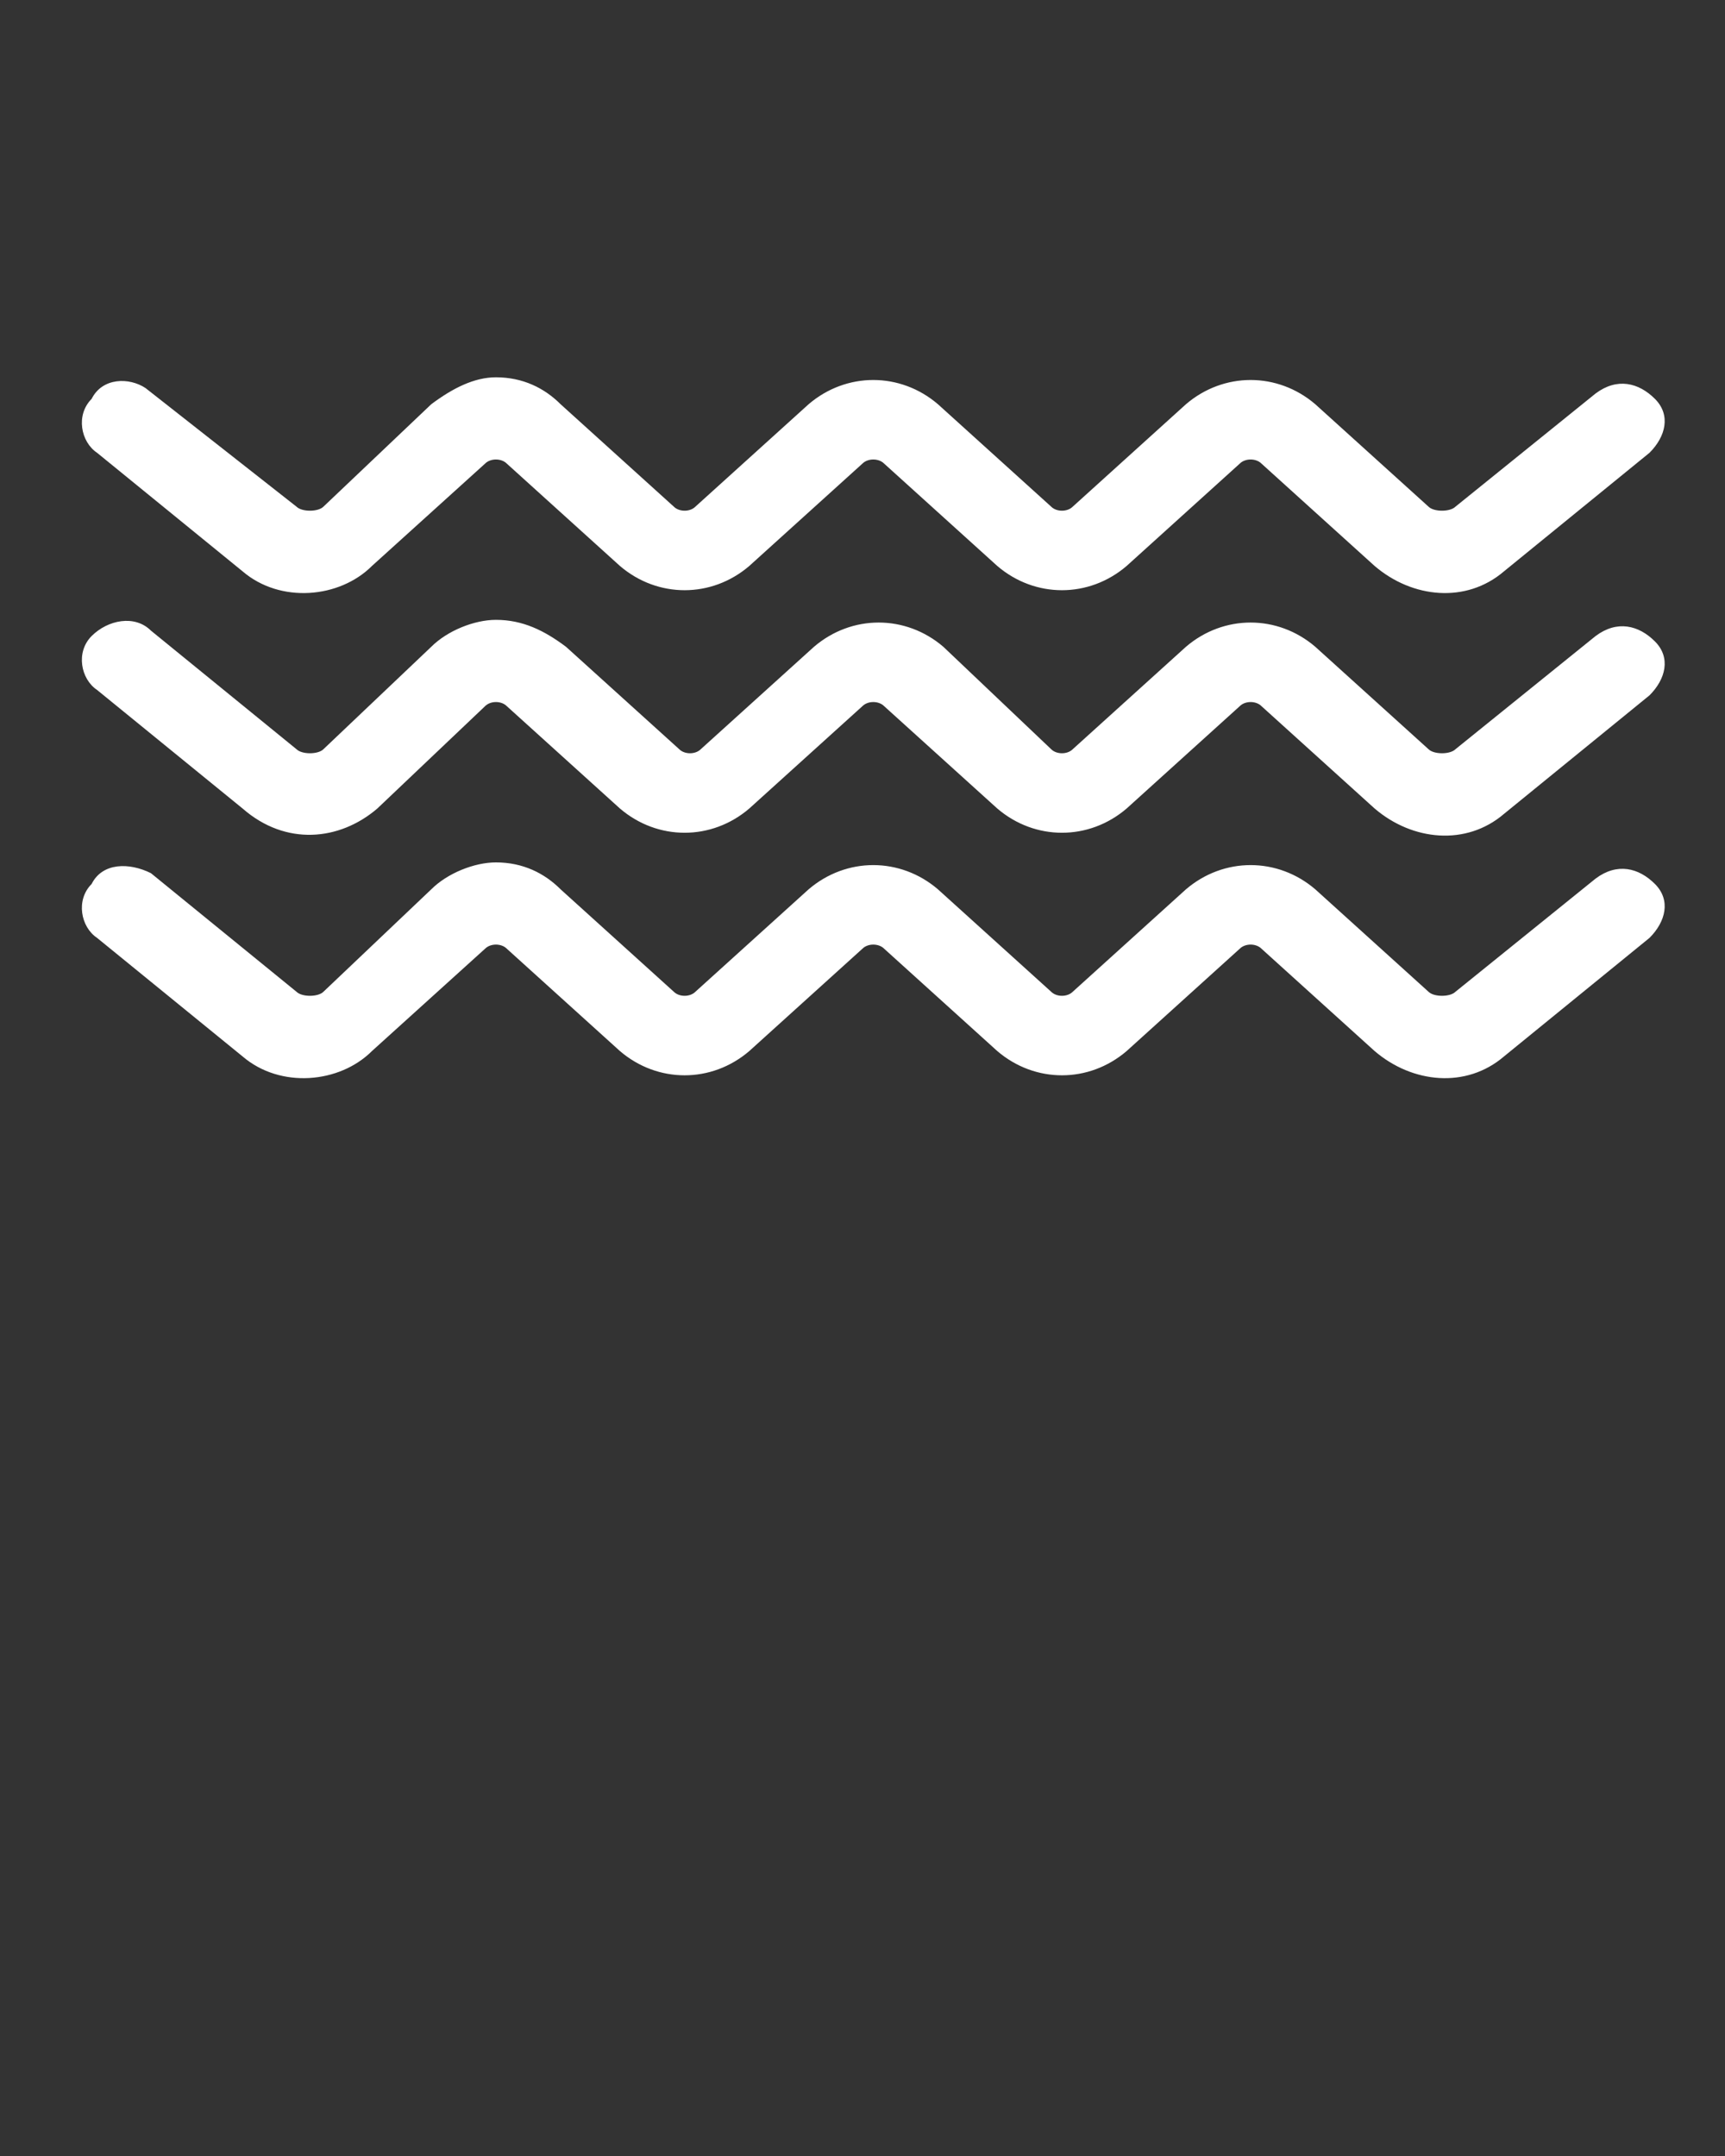 <?xml version="1.0" encoding="utf-8"?>
<!-- Generator: Adobe Illustrator 19.2.1, SVG Export Plug-In . SVG Version: 6.00 Build 0)  -->
<svg version="1.1" id="Layer_1" xmlns="http://www.w3.org/2000/svg" xmlns:xlink="http://www.w3.org/1999/xlink" x="0px" y="0px"
	 viewBox="0 0 32 40" style="enable-background:new 0 0 32 40;" xml:space="preserve">
<rect x="0" y="0" width="32" height="40" fill="#333333" stroke="none"/>
<style type="text/css">
	.st0{fill:#FFFFFF;}
</style>
<path class="st0" d="M9.2,7C8.8,7,8.4,7.2,8,7.5L6,9.4c-0.1,0.1-0.4,0.1-0.5,0L2.7,7.2C2.4,7,1.9,7,1.7,7.4c-0.3,0.3-0.2,0.8,0.1,1
	l2.7,2.2c0.7,0.6,1.8,0.5,2.4-0.1L9,8.6c0.1-0.1,0.3-0.1,0.4,0l2.1,1.9c0.7,0.6,1.7,0.6,2.4,0L16,8.6c0.1-0.1,0.3-0.1,0.4,0l2.1,1.9
	c0.7,0.6,1.7,0.6,2.4,0L23,8.6c0.1-0.1,0.3-0.1,0.4,0l2.1,1.9c0.7,0.6,1.7,0.7,2.4,0.1l2.7-2.2c0.3-0.3,0.4-0.7,0.1-1
	c-0.3-0.3-0.7-0.4-1.1-0.1c0,0,0,0,0,0L27,9.4c-0.1,0.1-0.4,0.1-0.5,0l-2.1-1.9c-0.7-0.6-1.7-0.6-2.4,0l-2.1,1.9
	c-0.1,0.1-0.3,0.1-0.4,0l-2.1-1.9c-0.7-0.6-1.7-0.6-2.4,0l-2.1,1.9c-0.1,0.1-0.3,0.1-0.4,0l-2.1-1.9C10.1,7.2,9.7,7,9.2,7L9.2,7z"/>
<path class="st0" d="M9.2,11.5c-0.4,0-0.9,0.2-1.2,0.5L6,13.9c-0.1,0.1-0.4,0.1-0.5,0l-2.7-2.2c-0.3-0.3-0.8-0.2-1.1,0.1
	c-0.3,0.3-0.2,0.8,0.1,1l2.7,2.2C5.3,15.7,6.3,15.6,7,15L9,13.1c0.1-0.1,0.3-0.1,0.4,0l2.1,1.9c0.7,0.6,1.7,0.6,2.4,0l2.1-1.9
	c0.1-0.1,0.3-0.1,0.4,0l2.1,1.9c0.7,0.6,1.7,0.6,2.4,0l2.1-1.9c0.1-0.1,0.3-0.1,0.4,0l2.1,1.9c0.7,0.6,1.7,0.7,2.4,0.1l2.7-2.2
	c0.3-0.3,0.4-0.7,0.1-1s-0.7-0.4-1.1-0.1c0,0,0,0,0,0L27,13.9c-0.1,0.1-0.4,0.1-0.5,0L24.4,12c-0.7-0.6-1.7-0.6-2.4,0l-2.1,1.9
	c-0.1,0.1-0.3,0.1-0.4,0L17.5,12c-0.7-0.6-1.7-0.6-2.4,0l-2.1,1.9c-0.1,0.1-0.3,0.1-0.4,0L10.5,12C10.1,11.7,9.7,11.5,9.2,11.5
	L9.2,11.5z"/>
<path class="st0" d="M9.2,16c-0.4,0-0.9,0.2-1.2,0.5L6,18.4c-0.1,0.1-0.4,0.1-0.5,0l-2.7-2.2C2.4,16,1.9,16,1.7,16.4
	c-0.3,0.3-0.2,0.8,0.1,1l2.7,2.2c0.7,0.6,1.8,0.5,2.4-0.1L9,17.6c0.1-0.1,0.3-0.1,0.4,0l2.1,1.9c0.7,0.6,1.7,0.6,2.4,0l2.1-1.9
	c0.1-0.1,0.3-0.1,0.4,0l2.1,1.9c0.7,0.6,1.7,0.6,2.4,0l2.1-1.9c0.1-0.1,0.3-0.1,0.4,0l2.1,1.9c0.7,0.6,1.7,0.7,2.4,0.1l2.7-2.2
	c0.3-0.3,0.4-0.7,0.1-1c-0.3-0.3-0.7-0.4-1.1-0.1c0,0,0,0,0,0L27,18.4c-0.1,0.1-0.4,0.1-0.5,0l-2.1-1.9c-0.7-0.6-1.7-0.6-2.4,0
	l-2.1,1.9c-0.1,0.1-0.3,0.1-0.4,0l-2.1-1.9c-0.7-0.6-1.7-0.6-2.4,0l-2.1,1.9c-0.1,0.1-0.3,0.1-0.4,0l-2.1-1.9
	C10.1,16.2,9.7,16,9.2,16L9.2,16z"/>
</svg>

